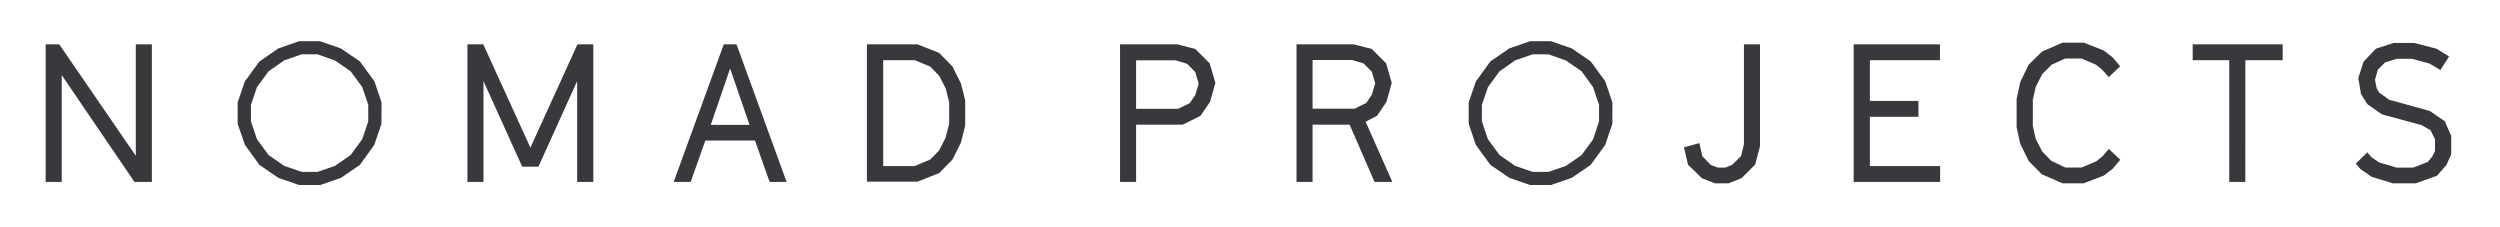 <svg id="Layer_1" data-name="Layer 1" xmlns="http://www.w3.org/2000/svg" viewBox="0 0 736.38 66.79"><defs><style>.cls-1{fill:#37393d;}</style></defs><title>nomadprojects_bw</title><path class="cls-1" d="M13.45,13.06h4L40,45.89V13.06h4.73V53.59H39.61L18.18,22.12V53.59H13.45Z"/><path class="cls-1" d="M112.35,36.49l-2.11,6.21L106,48.57l-5.59,3.82-6.1,2.11H88.12L82,52.39l-5.59-3.82L72.16,42.7,70,36.49V30.16L72.11,24l4.28-5.87L82,14.25l6.1-2.11h6.16l6.1,2.11L106,18.07l4.28,5.87,2.11,6.21Zm-3.88-5.59-1.77-5.25L103.28,21l-4.62-3.19L93.53,16H88.86l-5.13,1.77L79.11,21l-3.42,4.67L73.92,30.9v4.85L75.69,41l3.42,4.67,4.62,3.19,5.13,1.77h4.67l5.13-1.77,4.62-3.19L106.7,41l1.77-5.24Z"/><path class="cls-1" d="M170.09,13.06h4.67V53.59H170V23.89l-11.4,25.2h-4.79l-11.4-25.2v29.7h-4.73V13.06h4.67L156.23,43.5Z"/><path class="cls-1" d="M216.94,13.06,231.7,53.59h-5l-4.33-12.2H207.76l-4.33,12.2h-5l14.76-40.53Zm3.82,23.71-5.7-16.59-5.7,16.59Z"/><path class="cls-1" d="M255.35,13.06h14.88l6.38,2.51,3.93,4,2.51,5,1.25,5V37l-1.25,5-2.51,5-3.93,4-6.38,2.51H255.35Zm14,35.86L274,47l2.62-2.68,1.88-3.71,1.08-4.11V30.16l-1-4.1-1.94-3.71L274,19.61l-4.56-1.88h-9.29V48.92Z"/><path class="cls-1" d="M334.64,36.72V53.59h-4.73V13.06h16.87l5.3,1.37,4.22,4.22L358,24.4,356.42,30l-2.79,4.1-5.25,2.62Zm0-4.67H347l3.42-1.65L352.07,28l1-3.36-1-3.42-2.45-2.45-3.36-1H334.64Z"/><path class="cls-1" d="M398.77,13.06l5.3,1.37,4.22,4.22,1.65,5.76L408.4,30l-2.79,4.1-3.36,1.77,7.87,17.73h-5.24l-7.35-16.87H386.62V53.59h-4.73V13.06ZM386.62,32H399l3.42-1.65,1.65-2.45,1-3.36-1-3.42-2.45-2.45-3.36-1H386.62Z"/><path class="cls-1" d="M474.92,36.49l-2.11,6.21-4.28,5.87-5.59,3.82-6.1,2.11h-6.16l-6.1-2.11L439,48.57l-4.28-5.87-2.11-6.21V30.16L434.72,24,439,18.07l5.59-3.82,6.1-2.11h6.16l6.1,2.11,5.59,3.82,4.28,5.87,2.11,6.21ZM471,30.9l-1.77-5.25L465.86,21l-4.62-3.19L456.11,16h-4.67l-5.13,1.77L441.69,21l-3.42,4.67L436.5,30.9v4.85L438.27,41l3.42,4.67,4.62,3.19,5.13,1.77h4.67l5.13-1.77,4.62-3.19L469.28,41,471,35.75Z"/><path class="cls-1" d="M501.31,52.51l-4.1-4L496,43.39l4.56-1.25.86,3.88L504,48.63l2,.74h2.17l2-.8L512.82,46l.86-3.53V13.06h4.73v30L517,48.46l-4,4L509.17,54h-4Z"/><path class="cls-1" d="M550.78,17.73v12h14.31V34.4H550.78V48.92h20.69v4.67H546V13.06h25.42v4.67Z"/><path class="cls-1" d="M607.5,54l-6.1-2.68-3.82-3.88-2.51-5.07L594,37.51V29.13l1.08-5,2.5-5.13,3.93-3.82,6-2.62h6.27l5.93,2.34,2.57,2,2.22,2.62-3.36,3.19-2-2.22-1.77-1.43-4.28-1.82H608.3l-4,1.82-2.74,2.74-1.94,3.82-.85,3.82v7.64l.85,3.82,1.94,3.76,2.68,2.74,4.1,1.94h4.79l4.33-1.82,1.77-1.42,1.94-2.22,3.36,3.19-2.22,2.62-2.57,2-6,2.31Z"/><path class="cls-1" d="M661.36,53.59h-4.73V17.73H645.86V13.06h26.51v4.67h-11Z"/><path class="cls-1" d="M695.22,49.77l-1.31-1.6,3.42-3.31,1.08,1.37,2.34,1.6,5.13,1.54h4.9l4.28-1.65,1.37-1.6.8-1.65V41l-1.31-2.62-2.68-1.54L701.6,33.69l-4.28-3-1.88-3-.8-4.67,1.54-4.85,3.65-3.82,5.24-1.71h6l6.61,1.71,3.71,2.28-2.57,4-3.25-1.94-5.13-1.37h-4.5l-3.42,1.08-2.11,2.11-.86,3,.51,2.51.74,1.25,2.91,2.11,12,3.31,4.39,3L722,40v5.53l-1.42,3.08-2.74,3.14L711.58,54h-6.73l-6.21-1.88Z"/></svg>
